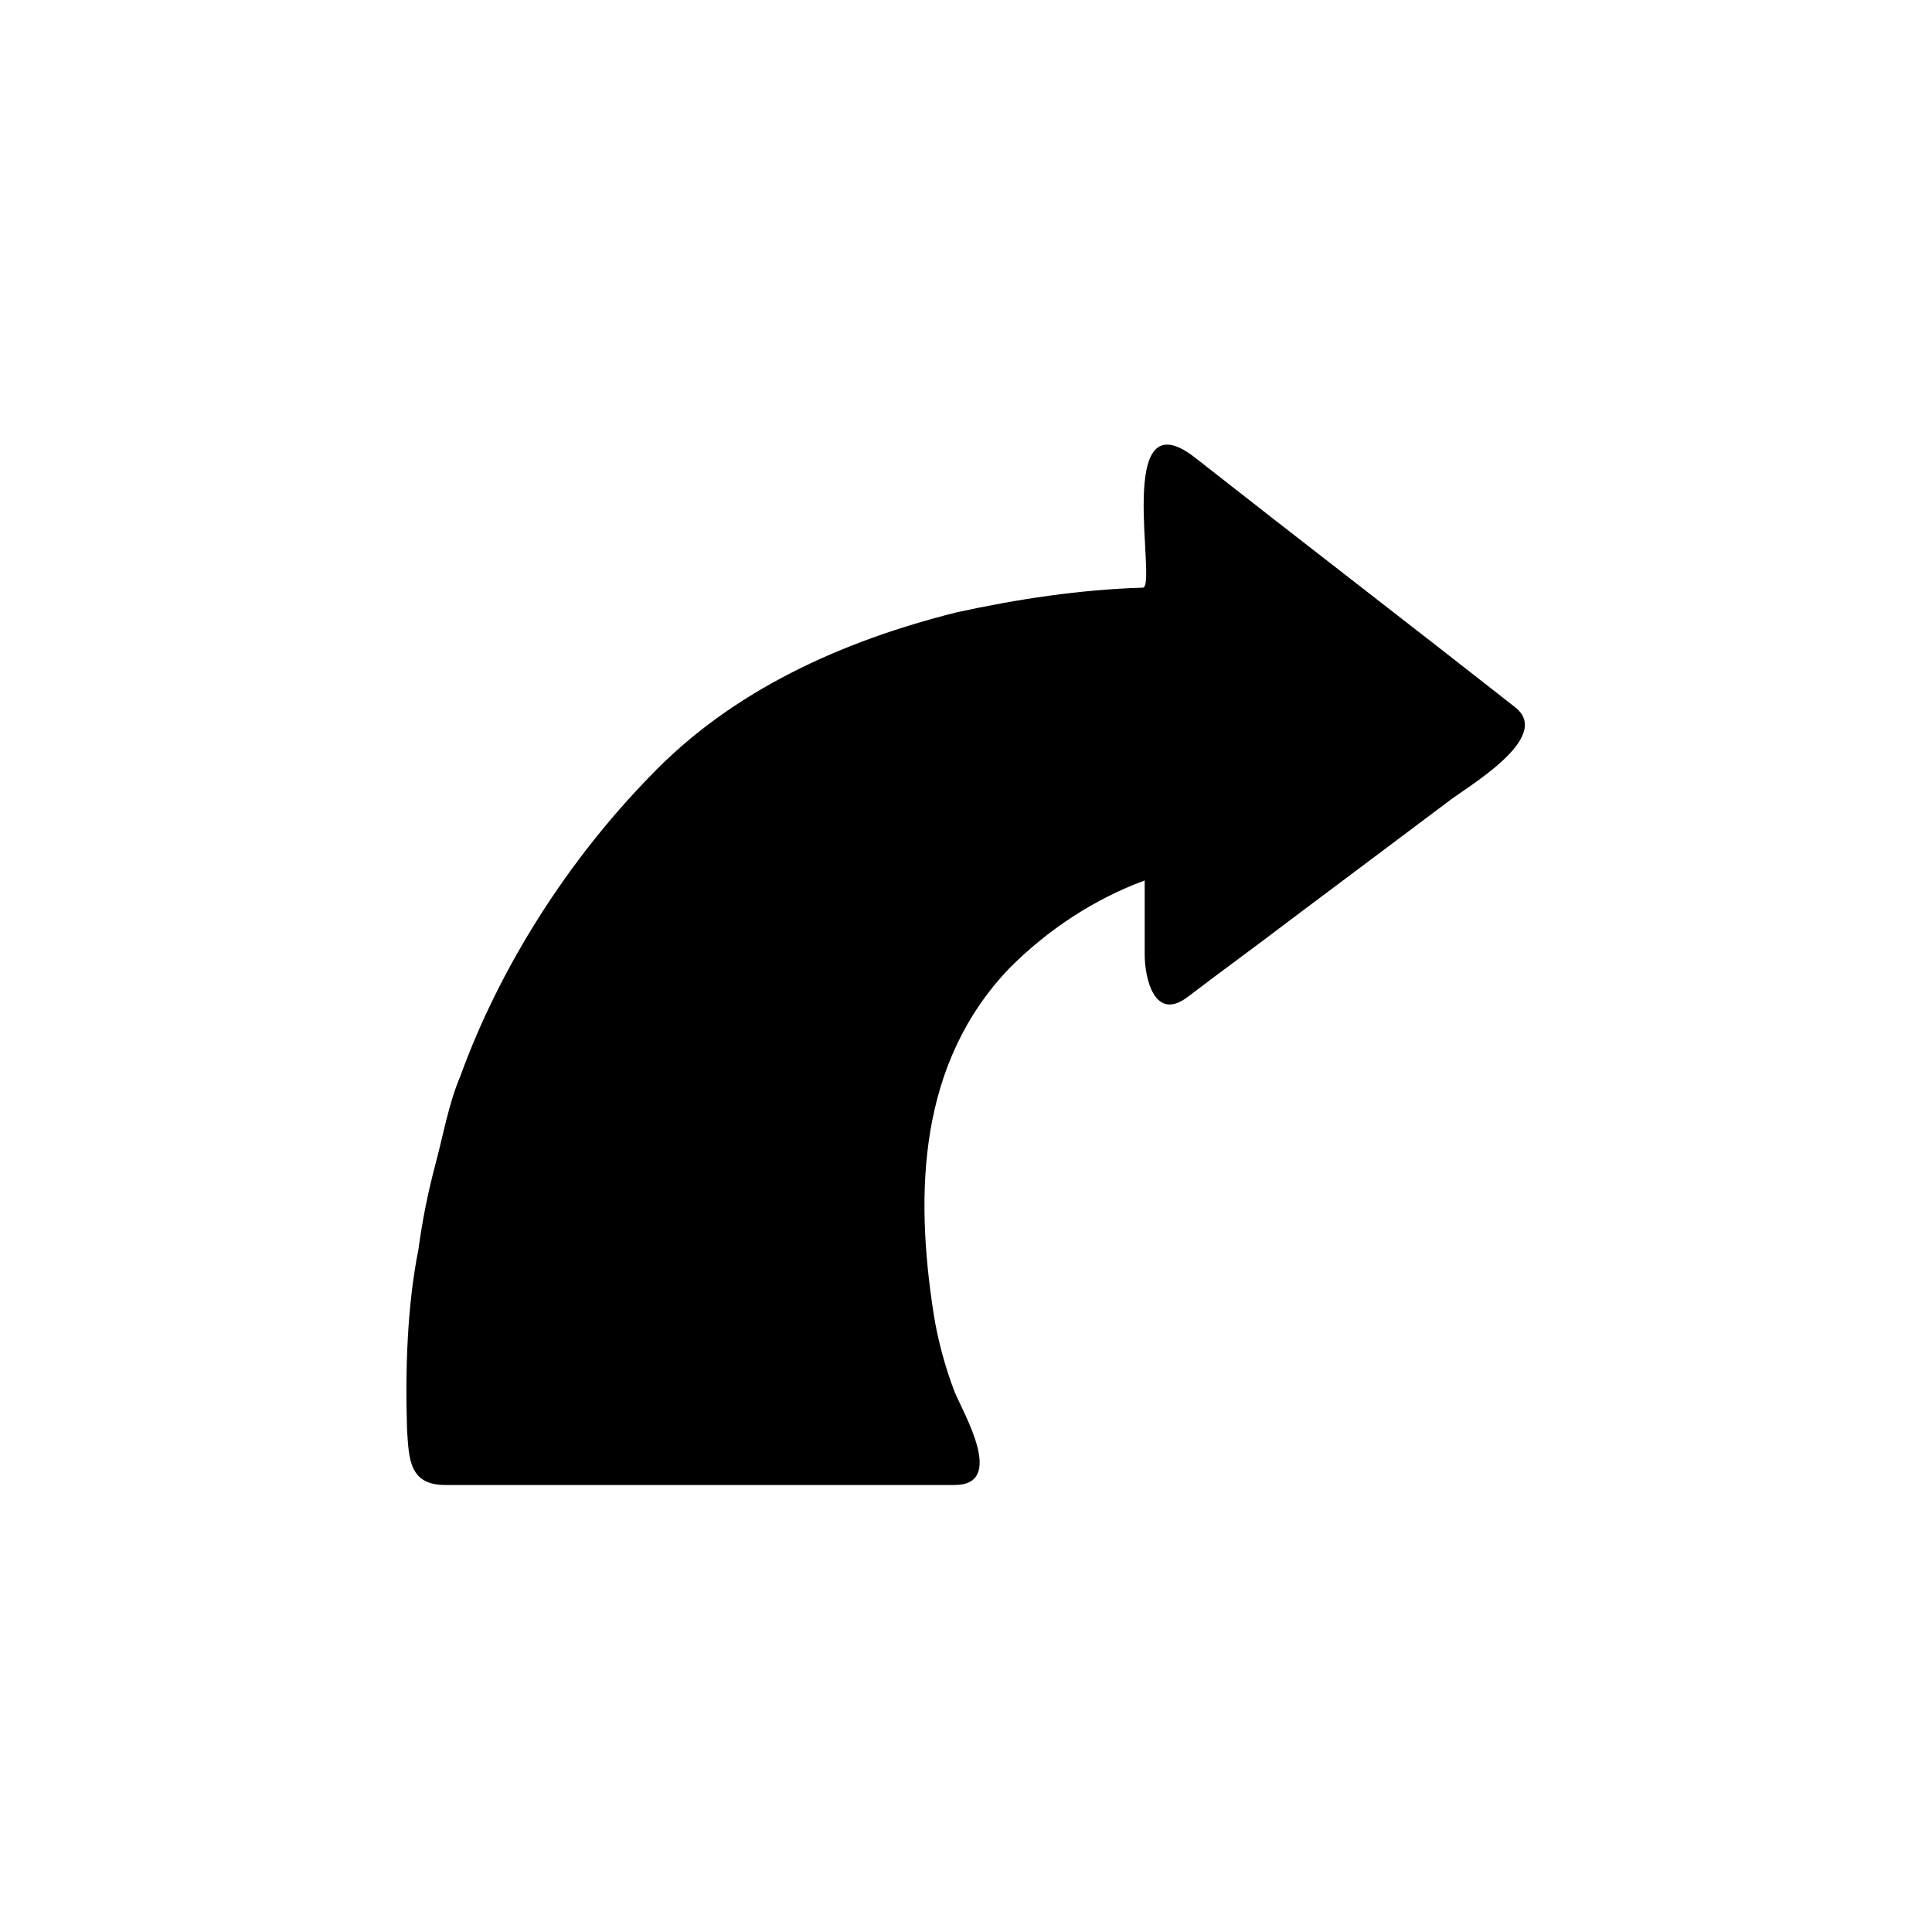 <?xml version="1.0" encoding="UTF-8"?>
<!-- The Best Svg Icon site in the world: iconSvg.co, Visit us! https://iconsvg.co -->
<svg fill="#000000" width="800px" height="800px" version="1.1" viewBox="144 144 512 512" xmlns="http://www.w3.org/2000/svg">
 <path d="m545.6 331.48c-28.215-22.168-56.426-43.832-84.641-66-22.168-17.633-10.078 34.258-14.105 34.258-16.625 0.504-33.25 3.023-49.375 6.551-30.23 7.559-59.449 20.656-81.113 43.328-21.664 22.168-39.801 50.383-50.383 79.602-3.023 7.055-4.535 15.617-6.551 23.176-2.016 7.559-3.527 15.113-4.535 22.672-3.023 15.113-3.527 32.242-3.023 47.863 0.504 7.559 0.504 14.609 10.078 14.609h20.656 70.535 43.832c13.602 0 2.519-18.641 0-24.688-2.519-6.551-4.535-14.105-5.543-20.656-5.039-32.242-4.031-66.504 20.152-91.691 10.078-10.078 22.168-18.137 35.77-23.176v19.648c0 6.047 2.519 18.137 11.586 11.082 8.566-6.551 17.633-13.098 26.199-19.648 14.105-10.578 28.215-21.16 42.32-31.738 5.043-4.031 28.219-17.129 18.141-25.191"/>
</svg>